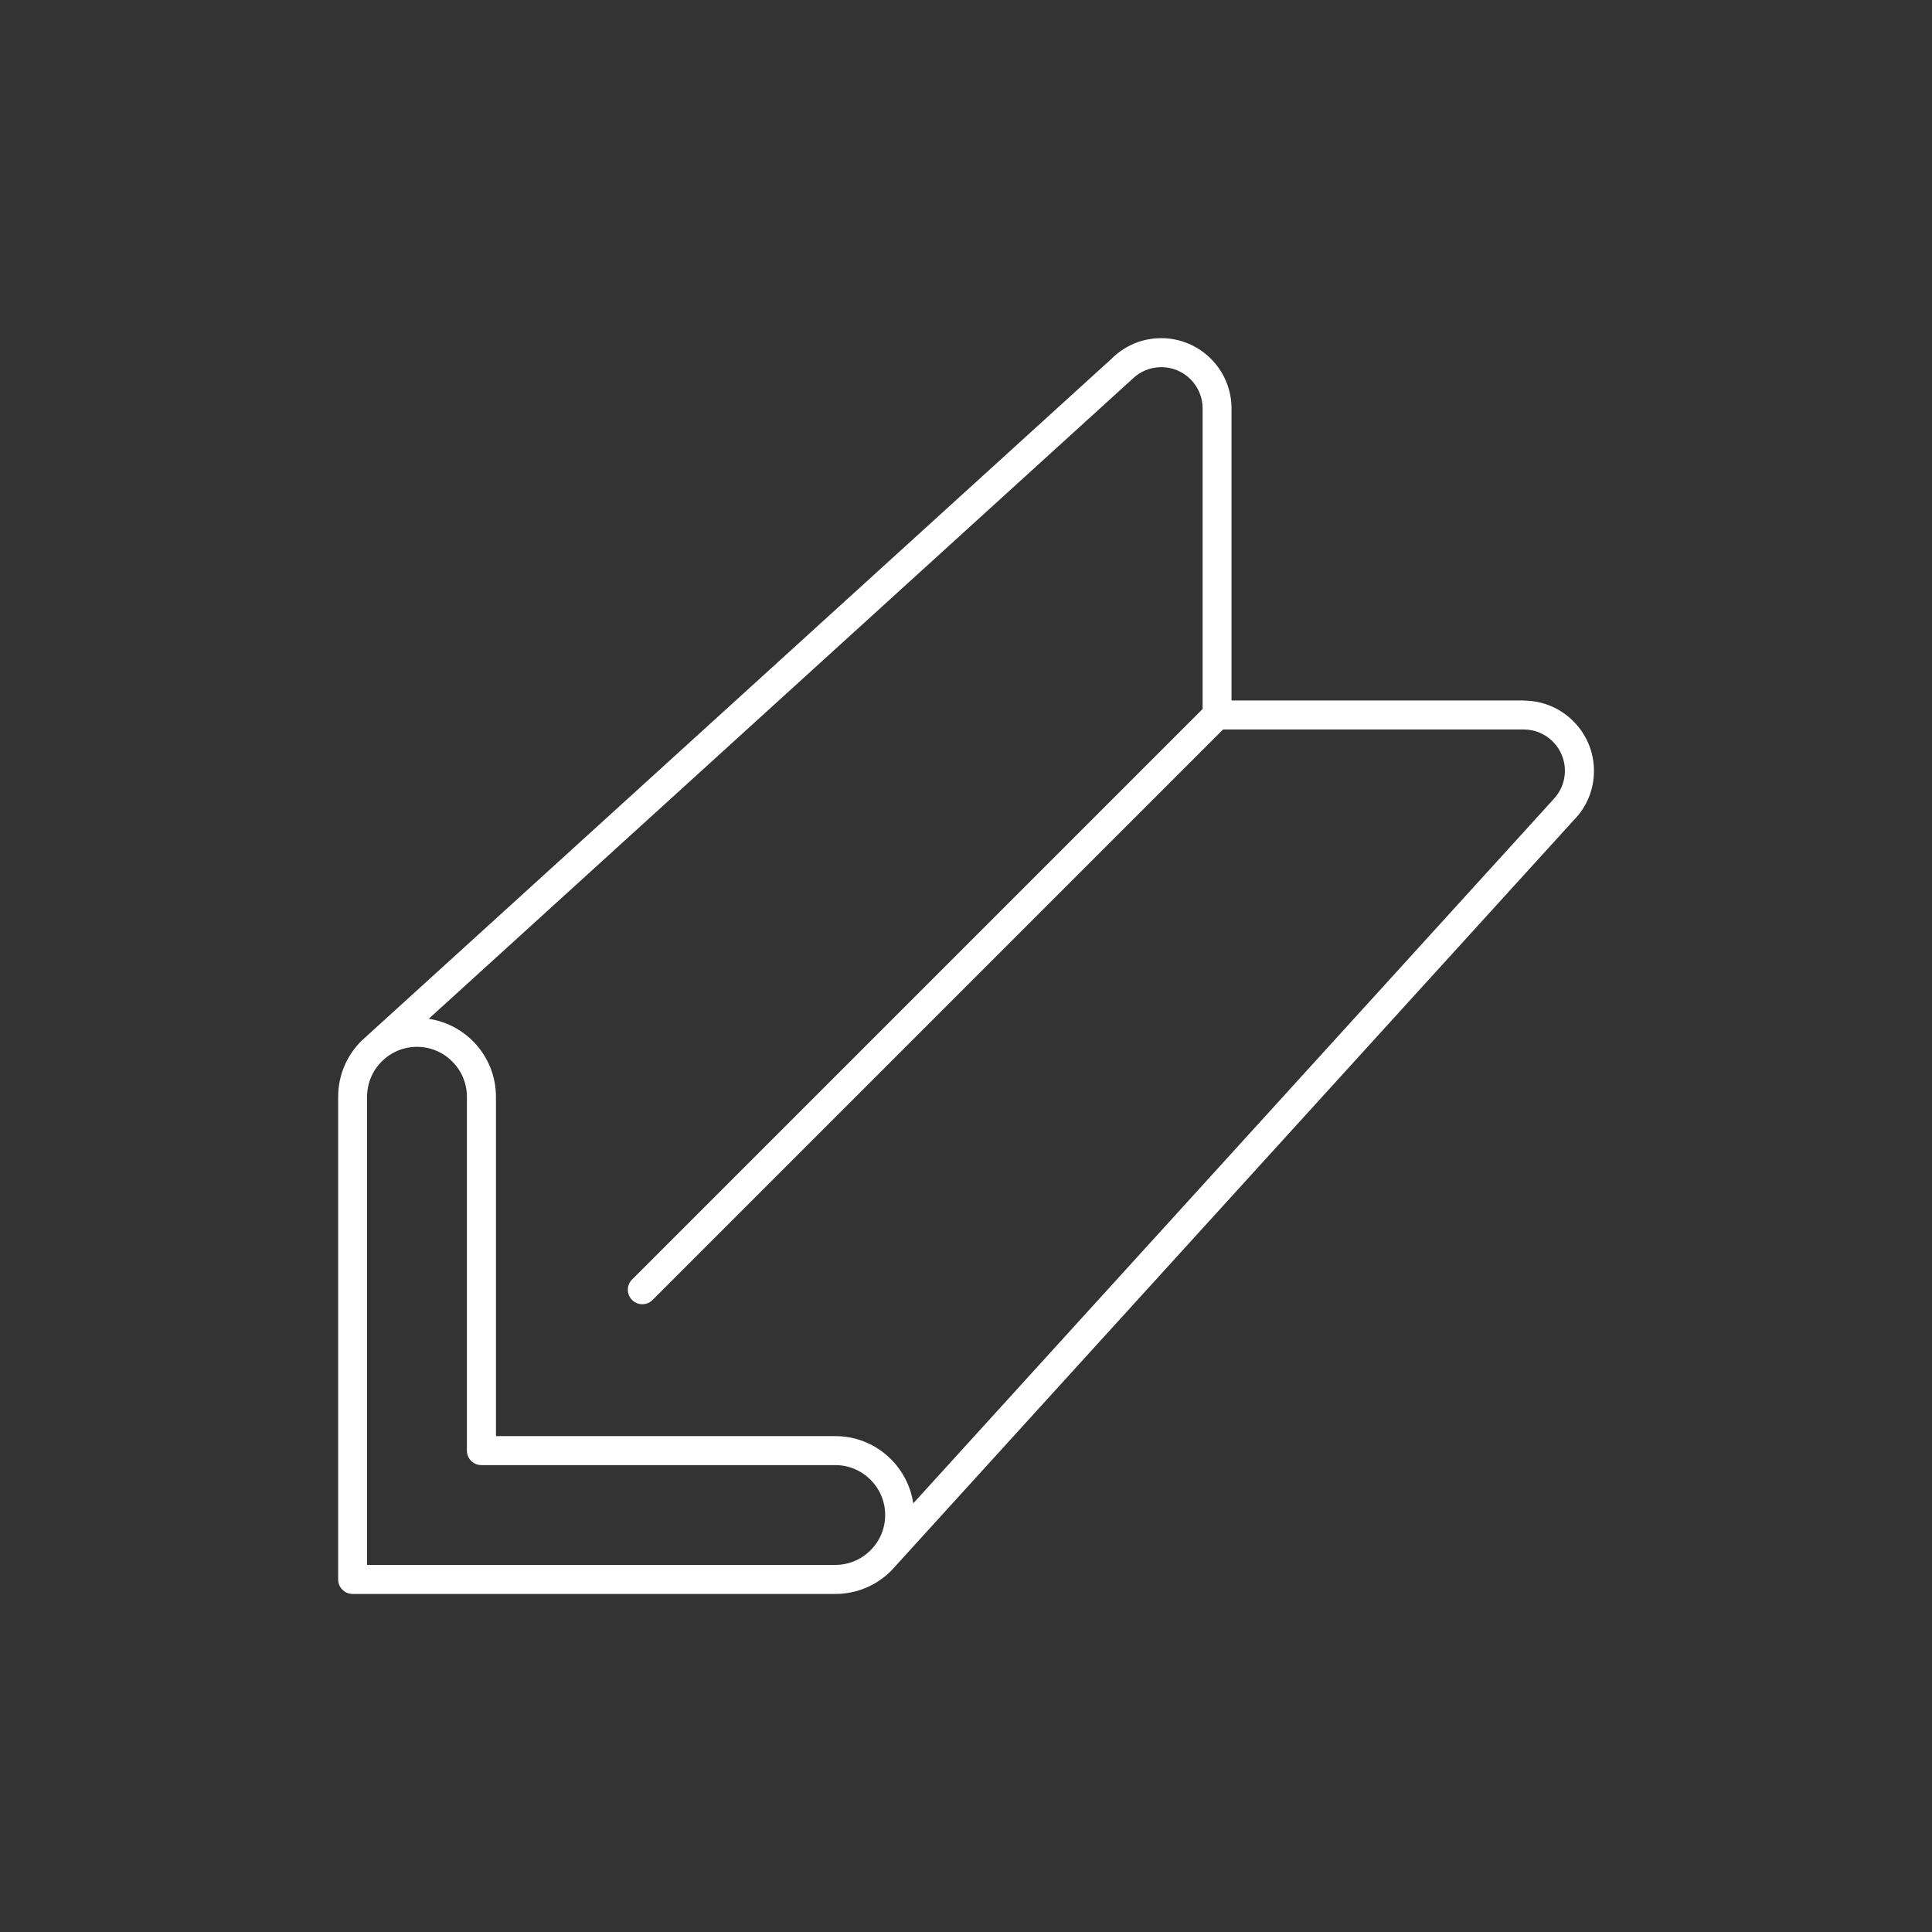 <?xml version="1.0" encoding="UTF-8"?>
<svg id="Layer_2" data-name="Layer 2" xmlns="http://www.w3.org/2000/svg" viewBox="0 0 300 300">
  <rect x="0" y="0" width="300" height="300" fill="#333333" stroke="none"/>
  <defs>
    <style>
      .cls-1 {
        fill: #fff;
        stroke-width: 0px;
      }
    </style>
  </defs>
  <path class="cls-1" d="M236.58,108.77h-45.35v-45.35c0-6.02-4.9-10.91-10.91-10.91-2.9,0-5.62,1.12-7.68,3.16,0,0-116.5,105.94-116.52,105.96-2.23,2.22-3.61,5.29-3.61,8.68v74.95c0,1.24,1.01,2.25,2.25,2.25h74.95c3.39,0,6.46-1.38,8.68-3.61.02-.02,105.96-116.52,105.96-116.52,2.04-2.06,3.16-4.78,3.16-7.68,0-6.02-4.9-10.91-10.91-10.91ZM57,243v-72.7c0-4.27,3.48-7.75,7.75-7.75s7.75,3.48,7.75,7.75v54.95c0,1.24,1.01,2.25,2.25,2.25h54.95c4.27,0,7.75,3.48,7.75,7.75s-3.48,7.75-7.75,7.75H57ZM241.12,124.22s-.05.05-.07.08l-99.24,109.14c-.88-5.9-5.96-10.44-12.1-10.44h-52.7v-52.7c0-6.14-4.54-11.22-10.44-12.1l109.14-99.24s.05-.05.08-.07c1.21-1.21,2.82-1.88,4.54-1.88,3.54,0,6.41,2.88,6.41,6.41v46.67l-88.59,88.59c-.88.88-.88,2.3,0,3.18.44.44,1.01.66,1.59.66s1.15-.22,1.59-.66l88.59-88.59h46.67c3.54,0,6.41,2.88,6.41,6.41,0,1.71-.67,3.32-1.88,4.53Z"/>
</svg>